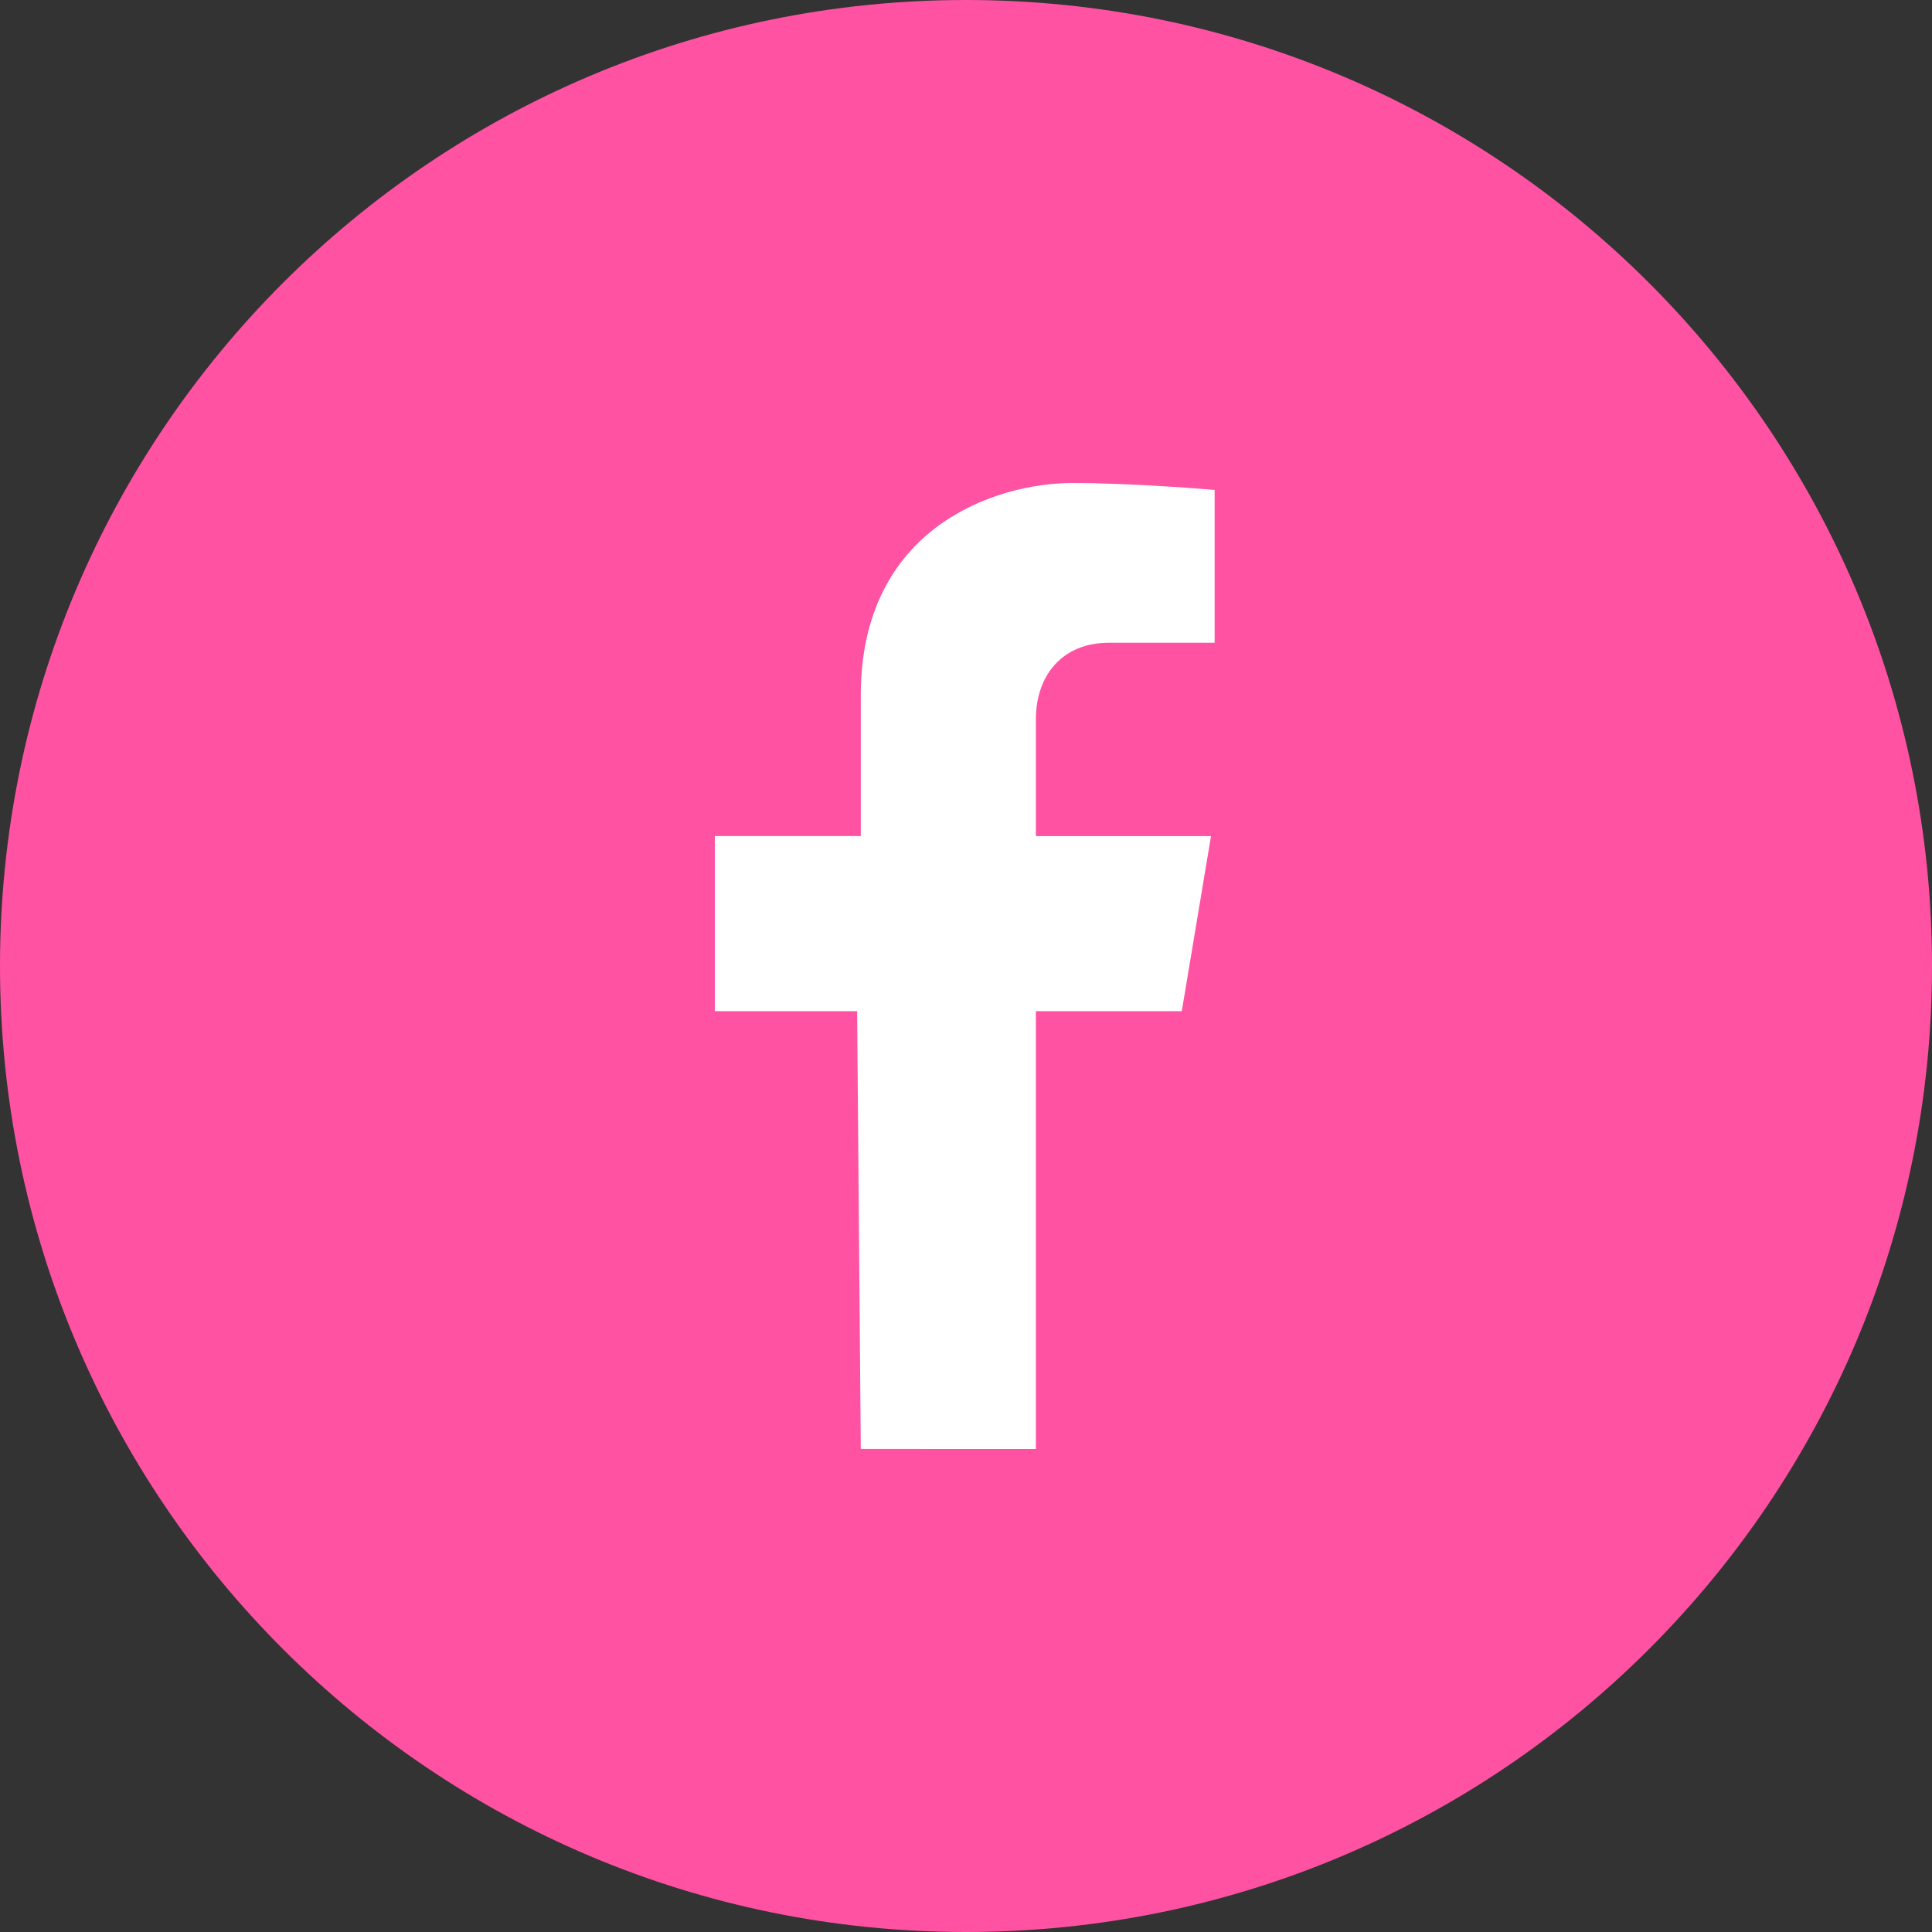 <svg width="48" height="48" viewBox="0 0 48 48" fill="none" xmlns="http://www.w3.org/2000/svg">
<rect x="0" y="0" width="48" height="48" fill="#333333" stroke="none"/>
<path d="M24 48C37.255 48 48 37.255 48 24C48 10.745 37.255 0 24 0C10.745 0 0 10.745 0 24C0 37.255 10.745 48 24 48Z" fill="#FF52A3"/>
<path fill-rule="evenodd" clip-rule="evenodd" d="M25.736 36V25.123H29.361L30.087 20.773H25.736V17.872C25.736 16.784 26.39 15.969 27.549 15.969C28.637 15.969 30.177 15.969 30.177 15.969V12.172C30.177 12.172 28.2 12 26.644 12C24.741 12 21.386 13.101 21.386 17.27V20.772H17.76V25.123H21.295L21.386 35.999L25.736 36Z" fill="white"/>
</svg>
